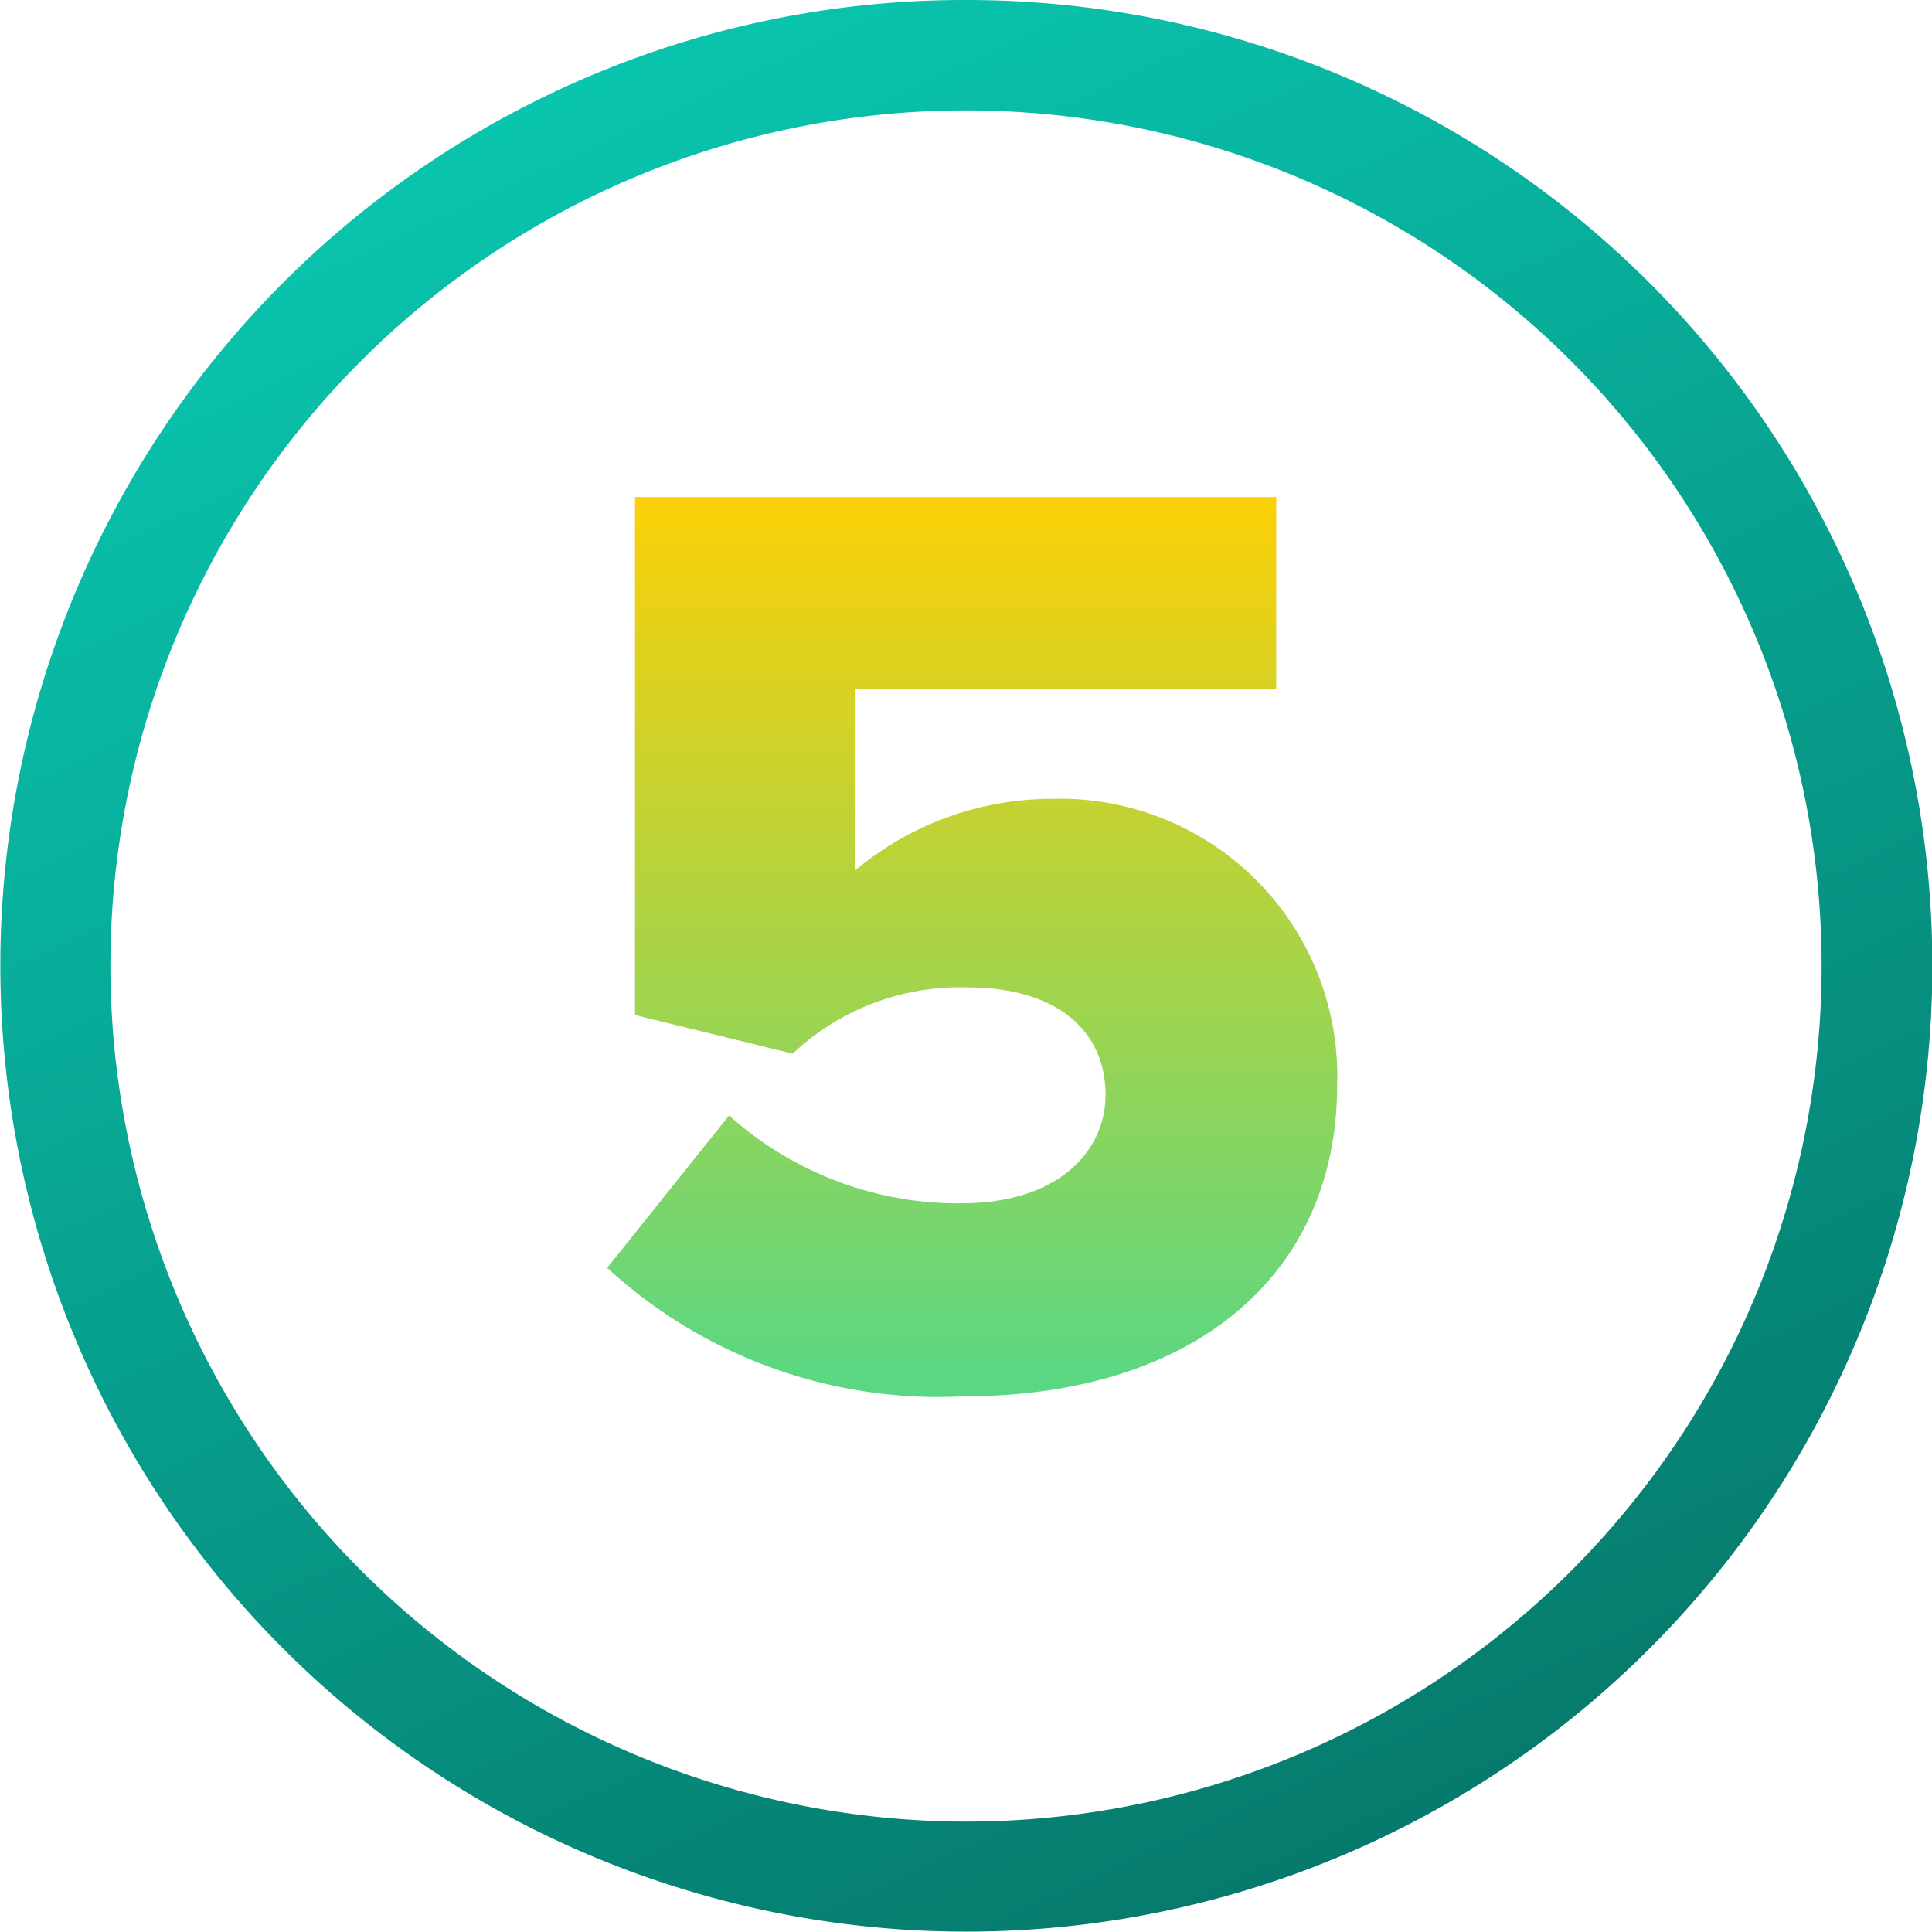 <svg xmlns="http://www.w3.org/2000/svg" xmlns:xlink="http://www.w3.org/1999/xlink" width="35" height="35" viewBox="0 0 35 35">
  <defs>
    <linearGradient id="linear-gradient" x1="0.271" y1="-0.264" x2="0.886" y2="1.064" gradientUnits="objectBoundingBox">
      <stop offset="0" stop-color="#0adac1"/>
      <stop offset="1" stop-color="#056d61"/>
    </linearGradient>
    <linearGradient id="linear-gradient-2" x2="0" y2="1.473" gradientUnits="objectBoundingBox">
      <stop offset="0" stop-color="#fcd007"/>
      <stop offset="1" stop-color="#0adac1"/>
    </linearGradient>
  </defs>
  <g id="element_number_5" data-name="element/number/5" transform="translate(-37 -4677)">
    <g id="Group_2232" data-name="Group 2232" transform="translate(-102 351)">
      <path id="Path_15533" data-name="Path 15533" d="M16.5-1A17.495,17.495,0,0,1,28.874,28.874,17.5,17.5,0,1,1,9.688.376,17.391,17.391,0,0,1,16.5-1Zm0,33A15.5,15.5,0,1,0,1,16.5,15.518,15.518,0,0,0,16.5,32Z" transform="translate(140 4327)" fill="url(#linear-gradient)"/>
    </g>
    <path id="Path_15534" data-name="Path 15534" d="M.96-2.04A8.853,8.853,0,0,0,7.416.288c4.152,0,6.768-2.184,6.768-5.64a5.023,5.023,0,0,0-5.16-5.184,5.554,5.554,0,0,0-3.576,1.3v-3.288H13.08v-3.48H1.464v9.384l2.856.7a4.422,4.422,0,0,1,3.168-1.2c1.656,0,2.5.816,2.5,1.944,0,1.032-.864,1.968-2.616,1.968A6.217,6.217,0,0,1,3.168-4.8Z" transform="translate(47.04 4702.008)" fill="url(#linear-gradient-2)"/>
  </g>
</svg>
